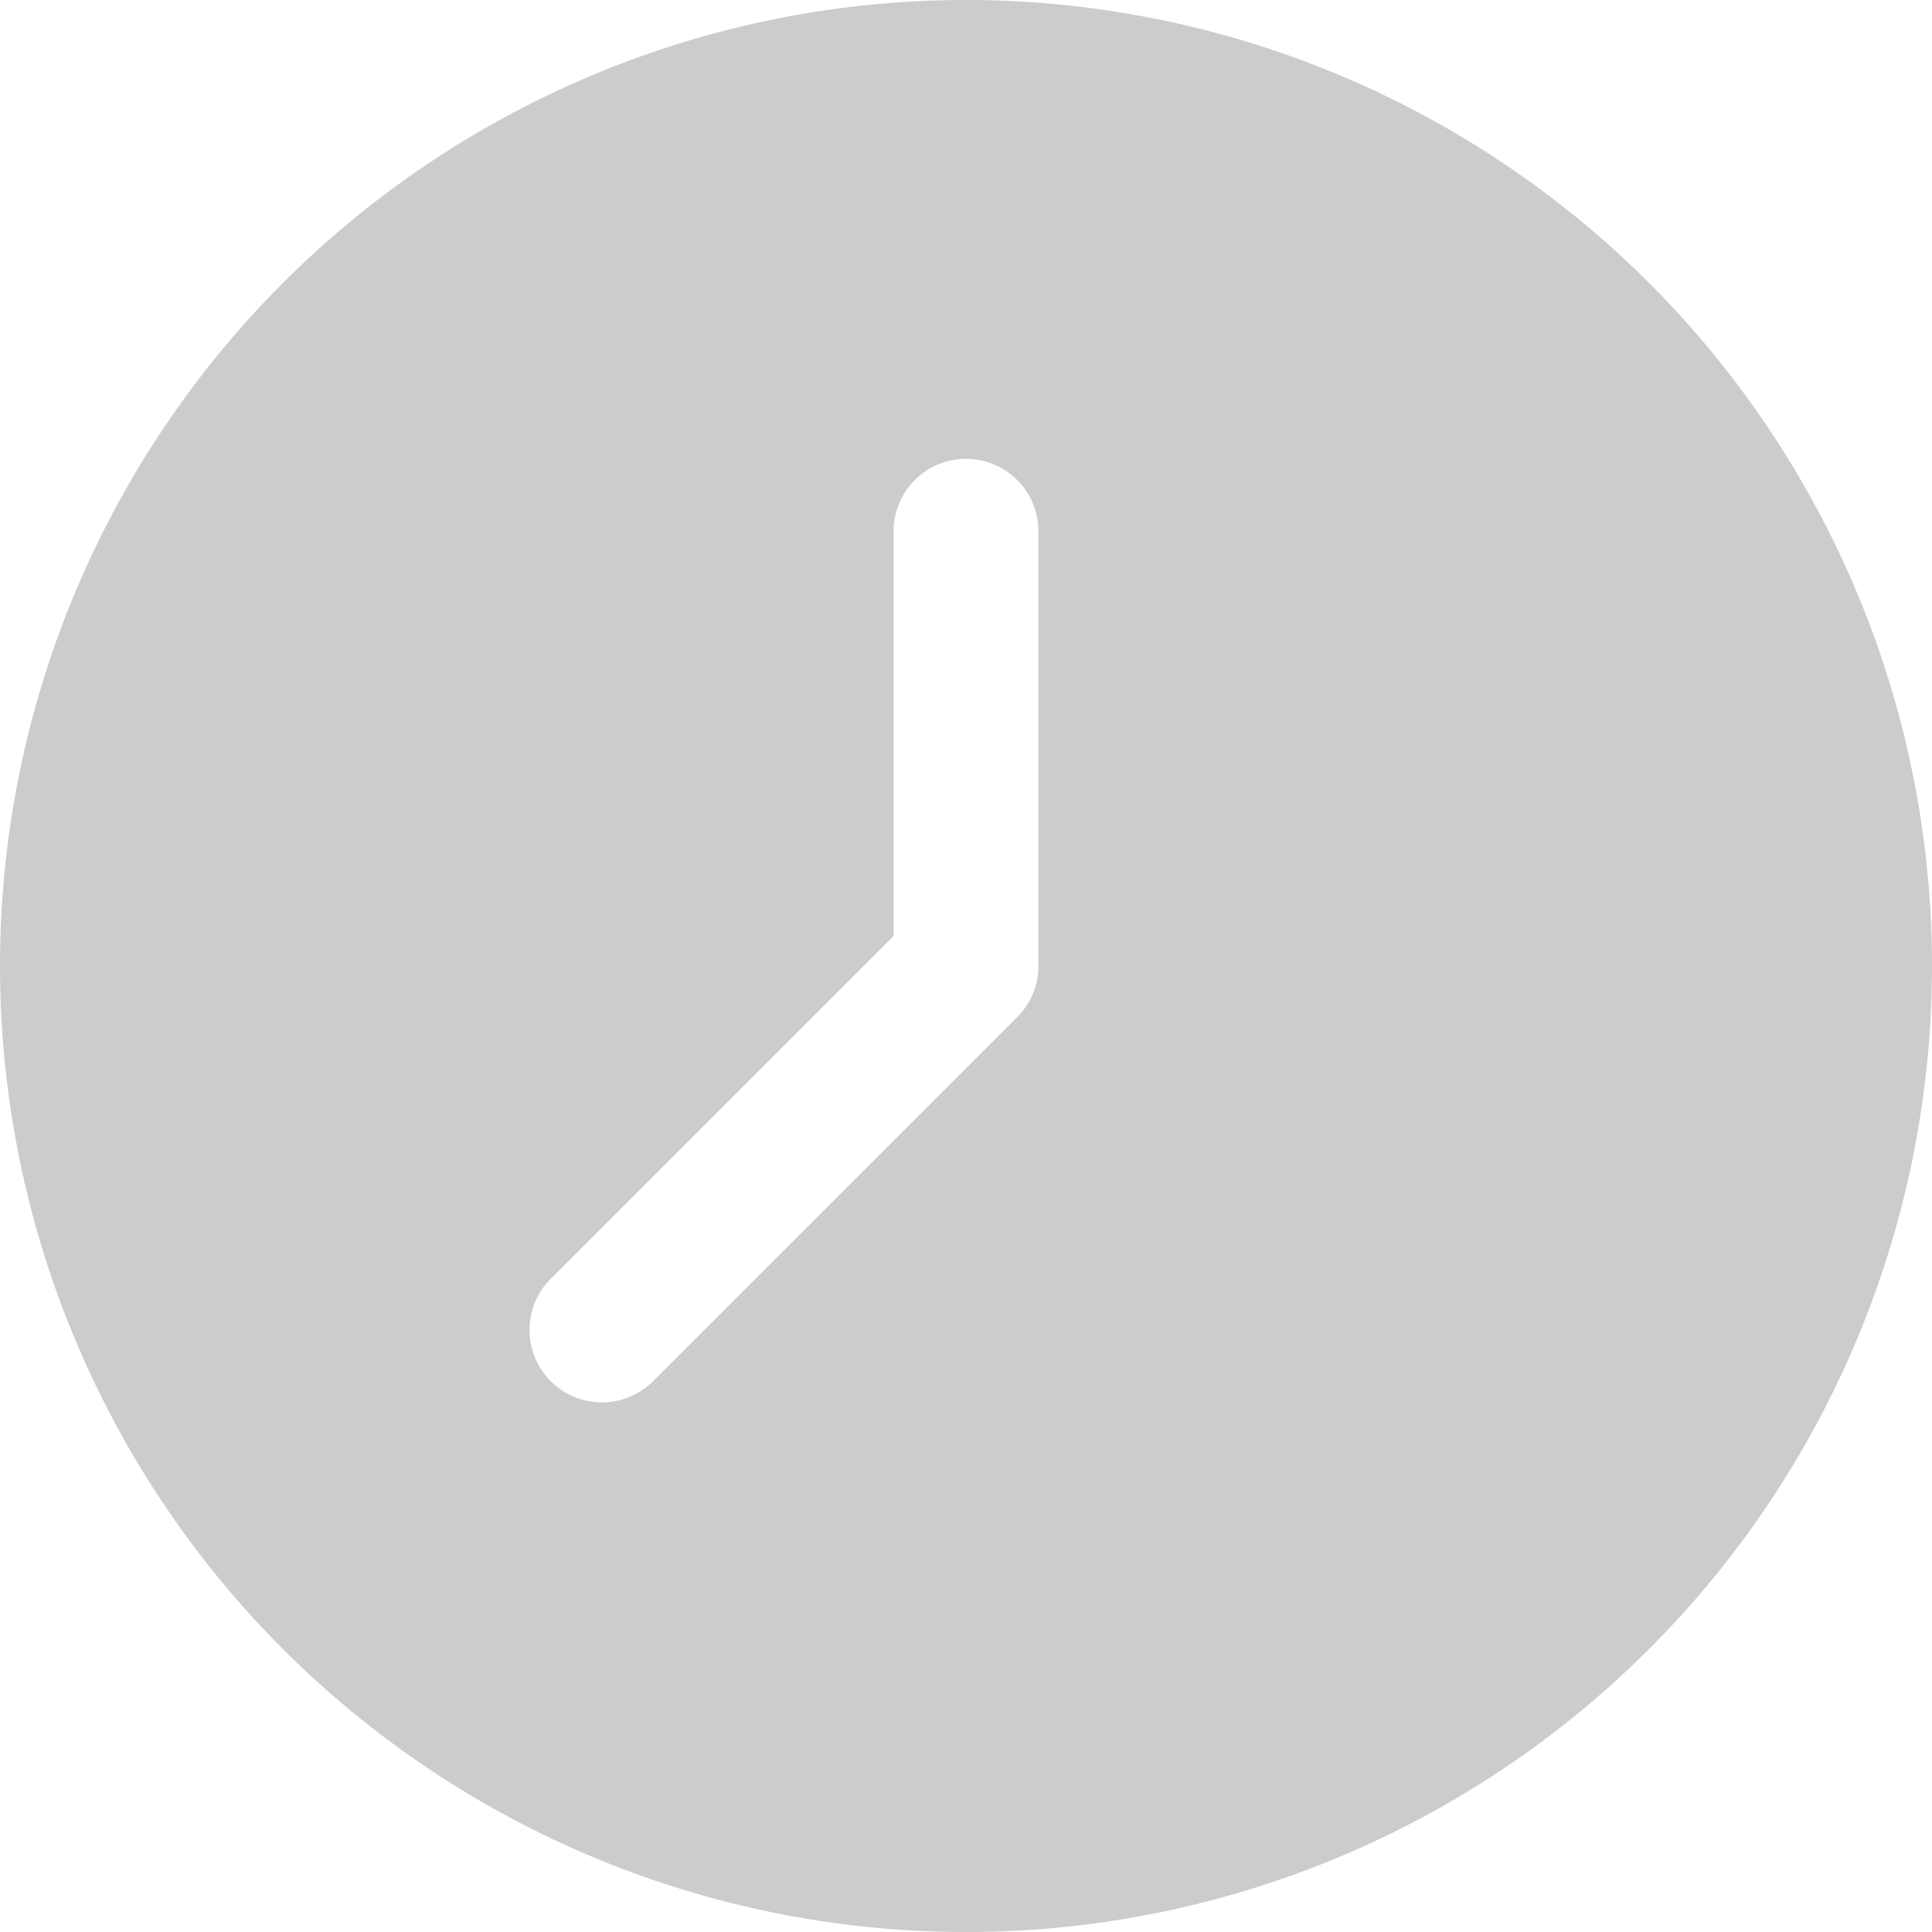 <svg xmlns="http://www.w3.org/2000/svg" width="16" height="16" viewBox="0 0 16 16">
  <defs>
    <style>
      .cls-1 {
        fill: #ccc;
        fill-rule: evenodd;
      }
    </style>
  </defs>
  <path id="形状_28" data-name="形状 28" class="cls-1" d="M419,384a8,8,0,1,0-8-8,8,8,0,0,0,8,8h0Zm-3.424-5.424,2.824-2.824V372.4a0.6,0.6,0,1,1,1.2,0V376a0.593,0.593,0,0,1-.176.423l-3,3a0.6,0.6,0,1,1-.848-0.848h0Zm0,0" transform="translate(-411 -368)"/>
</svg>
